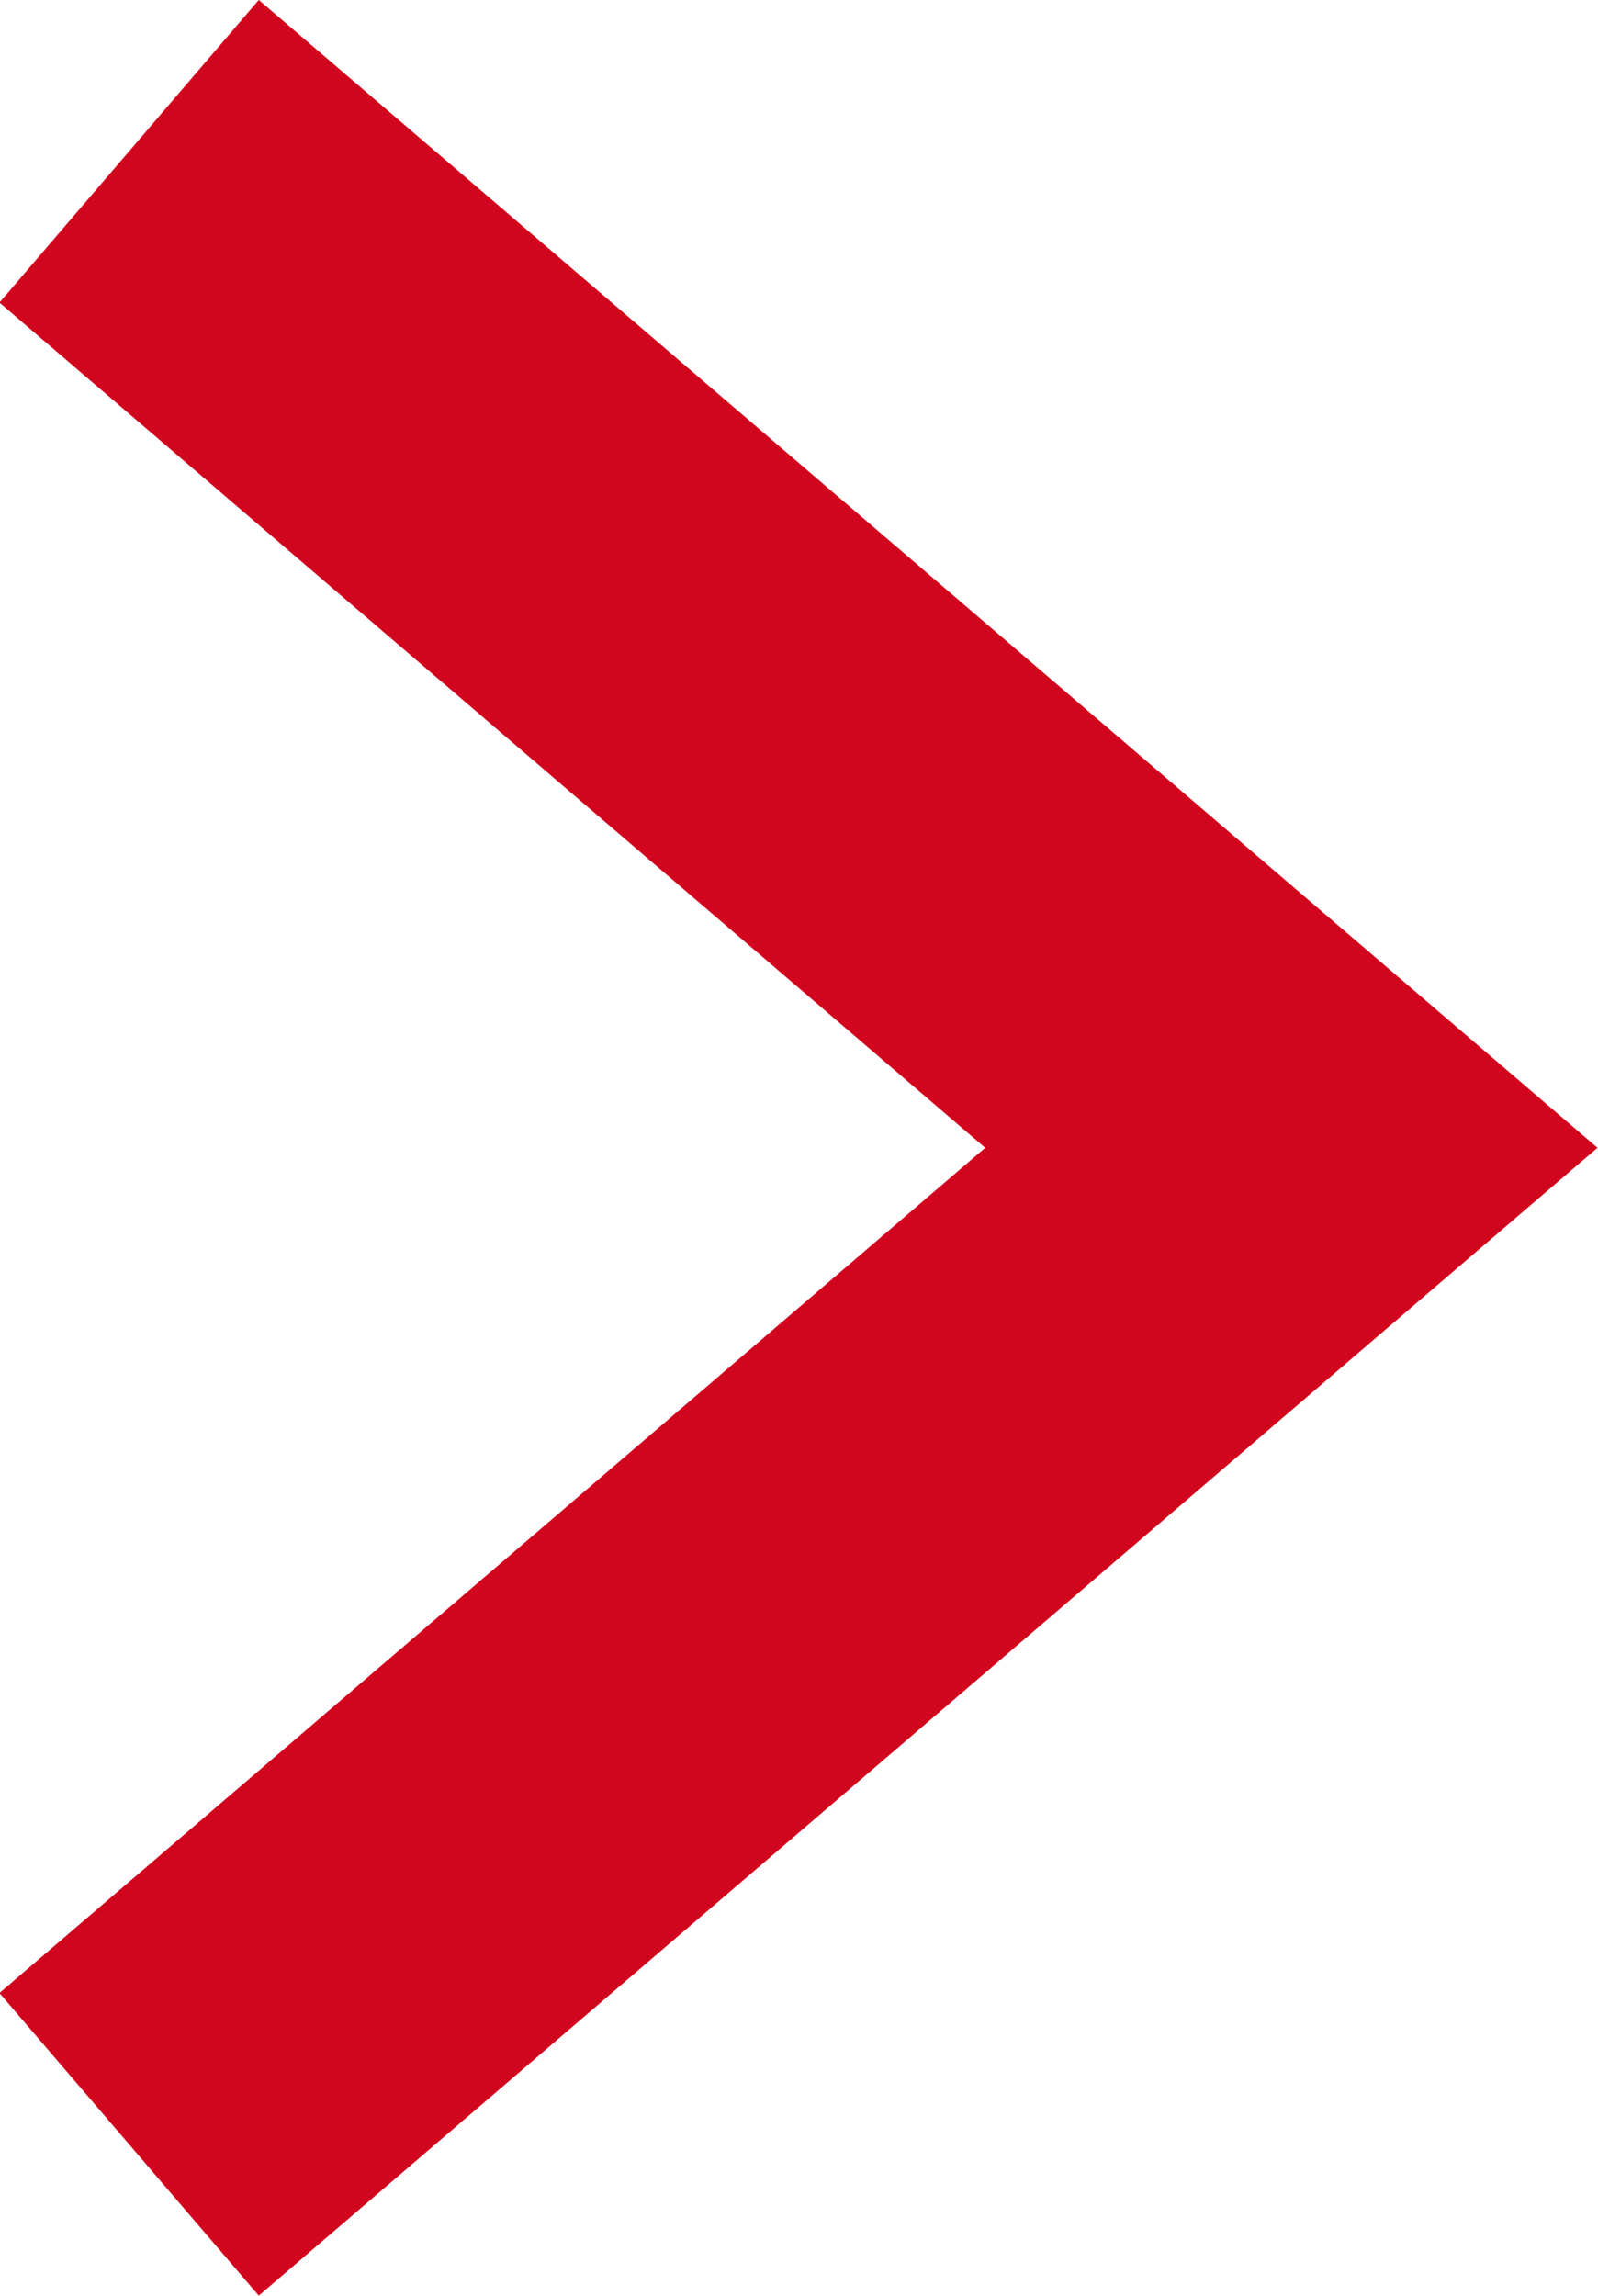 <svg xmlns="http://www.w3.org/2000/svg" width="8.02" height="11.519" viewBox="0 0 8.02 11.519"><path d="M-13678.8,2088l5.833,5-5.833,5" transform="translate(13679.448 -2087.241)" fill="none" stroke="#d2051e" stroke-width="2"/></svg>
